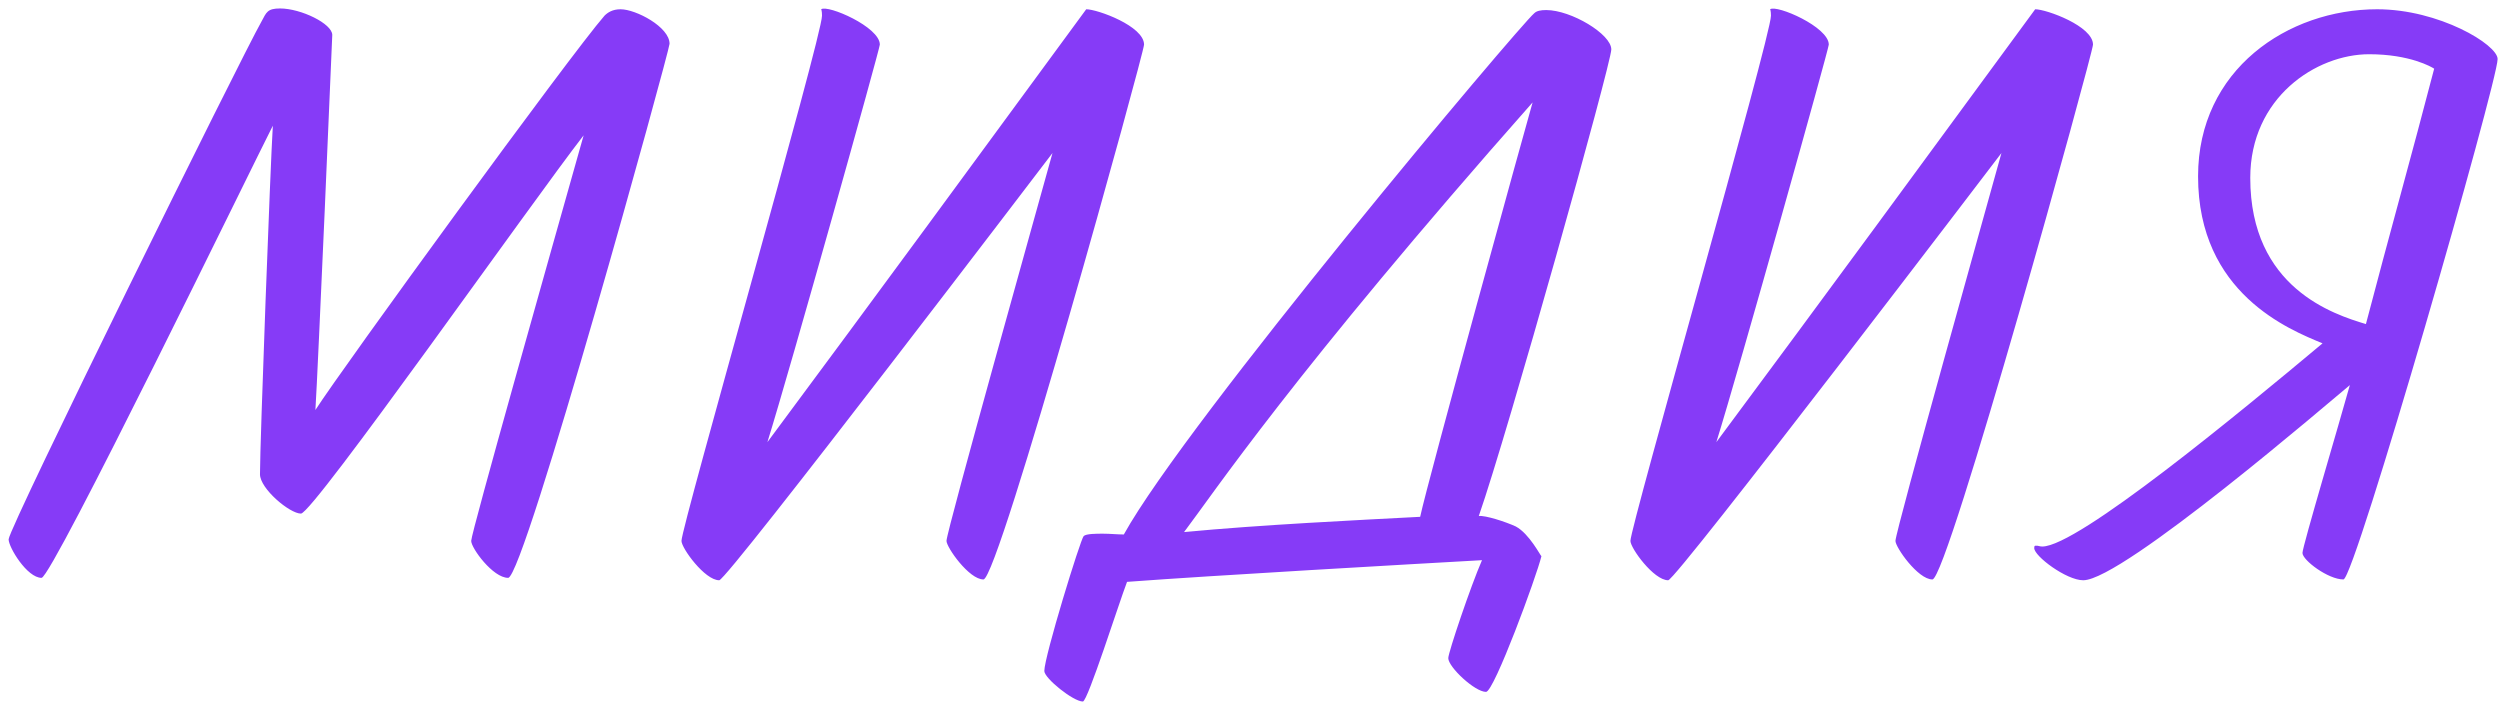 <?xml version="1.0" encoding="UTF-8"?> <svg xmlns="http://www.w3.org/2000/svg" width="282" height="80" viewBox="0 0 282 80" fill="none"><path d="M70.001 1.045C71.722 1.045 75.526 3.038 75.526 4.94C75.526 5.665 59.13 65.181 57.318 65.181C55.597 65.181 53.151 61.829 53.151 61.014C53.151 60.108 62.029 28.765 65.834 15.267C60.127 22.605 35.305 57.934 33.947 57.934C32.678 57.934 29.326 55.126 29.326 53.495C29.326 49.962 30.504 18.438 30.776 14.18C28.602 18.438 5.864 65.181 4.687 65.181C3.056 65.181 0.972 61.739 0.972 60.833C1.063 59.383 27.243 6.389 29.508 2.404C30.051 1.407 30.142 0.954 31.591 0.954C33.947 0.954 37.48 2.675 37.48 3.944C37.48 4.306 35.849 42.172 35.577 46.248C38.657 41.447 64.384 6.118 68.189 1.769C68.551 1.407 69.095 1.045 70.001 1.045ZM92.632 1.045C93.357 0.501 99.245 3.038 99.245 5.031C99.245 5.484 89.19 41.447 86.563 49.872C98.611 33.657 110.569 17.351 122.526 1.045C123.794 1.045 129.049 2.947 129.049 5.031C129.049 5.937 112.652 65.362 110.931 65.362C109.3 65.362 106.764 61.739 106.764 61.014C106.764 59.927 117.272 22.514 118.721 17.26C118.721 17.26 82.033 65.453 81.127 65.453C79.497 65.453 76.87 61.829 76.87 61.014C76.87 59.383 92.723 4.125 92.723 1.769C92.723 1.226 92.632 1.045 92.632 1.045ZM174.417 1.135C177.225 1.135 181.755 3.853 181.755 5.574C181.755 7.114 170.069 48.875 166.808 58.206C167.532 58.115 169.797 58.84 170.975 59.383C172.515 60.199 173.783 62.735 173.873 62.735C173.33 65 168.529 78.045 167.623 78.045C166.355 78.045 163.365 75.237 163.365 74.24C163.365 73.606 165.902 66.087 167.17 63.188C159.108 63.641 136.823 64.909 127.13 65.634C126.224 67.989 122.691 79.132 122.148 79.132C121.06 79.132 117.799 76.505 117.799 75.689C117.799 74.059 121.876 60.833 122.238 60.471C122.51 60.199 123.688 60.199 124.412 60.199C125.228 60.199 126.043 60.289 126.768 60.289C133.833 47.517 171.337 2.947 173.058 1.498C173.33 1.226 173.783 1.135 174.417 1.135ZM172.877 11.553C145.882 42.081 136.732 55.851 133.562 60.018C142.077 59.202 153.31 58.659 160.195 58.297C161.01 54.401 172.243 13.727 172.877 11.553ZM199.675 1.045C200.399 0.501 206.288 3.038 206.288 5.031C206.288 5.484 196.232 41.447 193.605 49.872C205.654 33.657 217.611 17.351 229.569 1.045C230.837 1.045 236.091 2.947 236.091 5.031C236.091 5.937 219.695 65.362 217.974 65.362C216.343 65.362 213.807 61.739 213.807 61.014C213.807 59.927 224.315 22.514 225.764 17.26C225.764 17.26 189.076 65.453 188.17 65.453C186.539 65.453 183.912 61.829 183.912 61.014C183.912 59.383 199.765 4.125 199.765 1.769C199.765 1.226 199.675 1.045 199.675 1.045ZM230.368 61.648C234.354 61.648 252.562 46.611 261.983 38.729C258.269 37.189 247.942 33.113 247.942 19.887C247.942 7.839 258.088 1.045 268.143 1.045C275.118 1.045 281.731 5.031 281.731 6.661C281.731 9.198 265.607 65.362 264.338 65.362C262.617 65.362 259.718 63.188 259.718 62.373C259.718 61.648 263.885 47.698 265.063 43.44C263.07 45.071 239.427 65.453 234.988 65.453C233.085 65.453 229.462 62.735 229.462 61.829C229.462 61.648 229.462 61.648 229.553 61.558H229.824C229.915 61.558 230.096 61.648 230.368 61.648ZM266.875 36.555C269.411 26.862 272.129 17.169 274.575 7.748C274.303 7.567 271.857 6.118 267.237 6.118C261.258 6.118 253.83 11.009 253.83 20.068C253.83 32.479 263.251 35.468 266.875 36.555Z" fill="#863BF7"></path></svg> 
